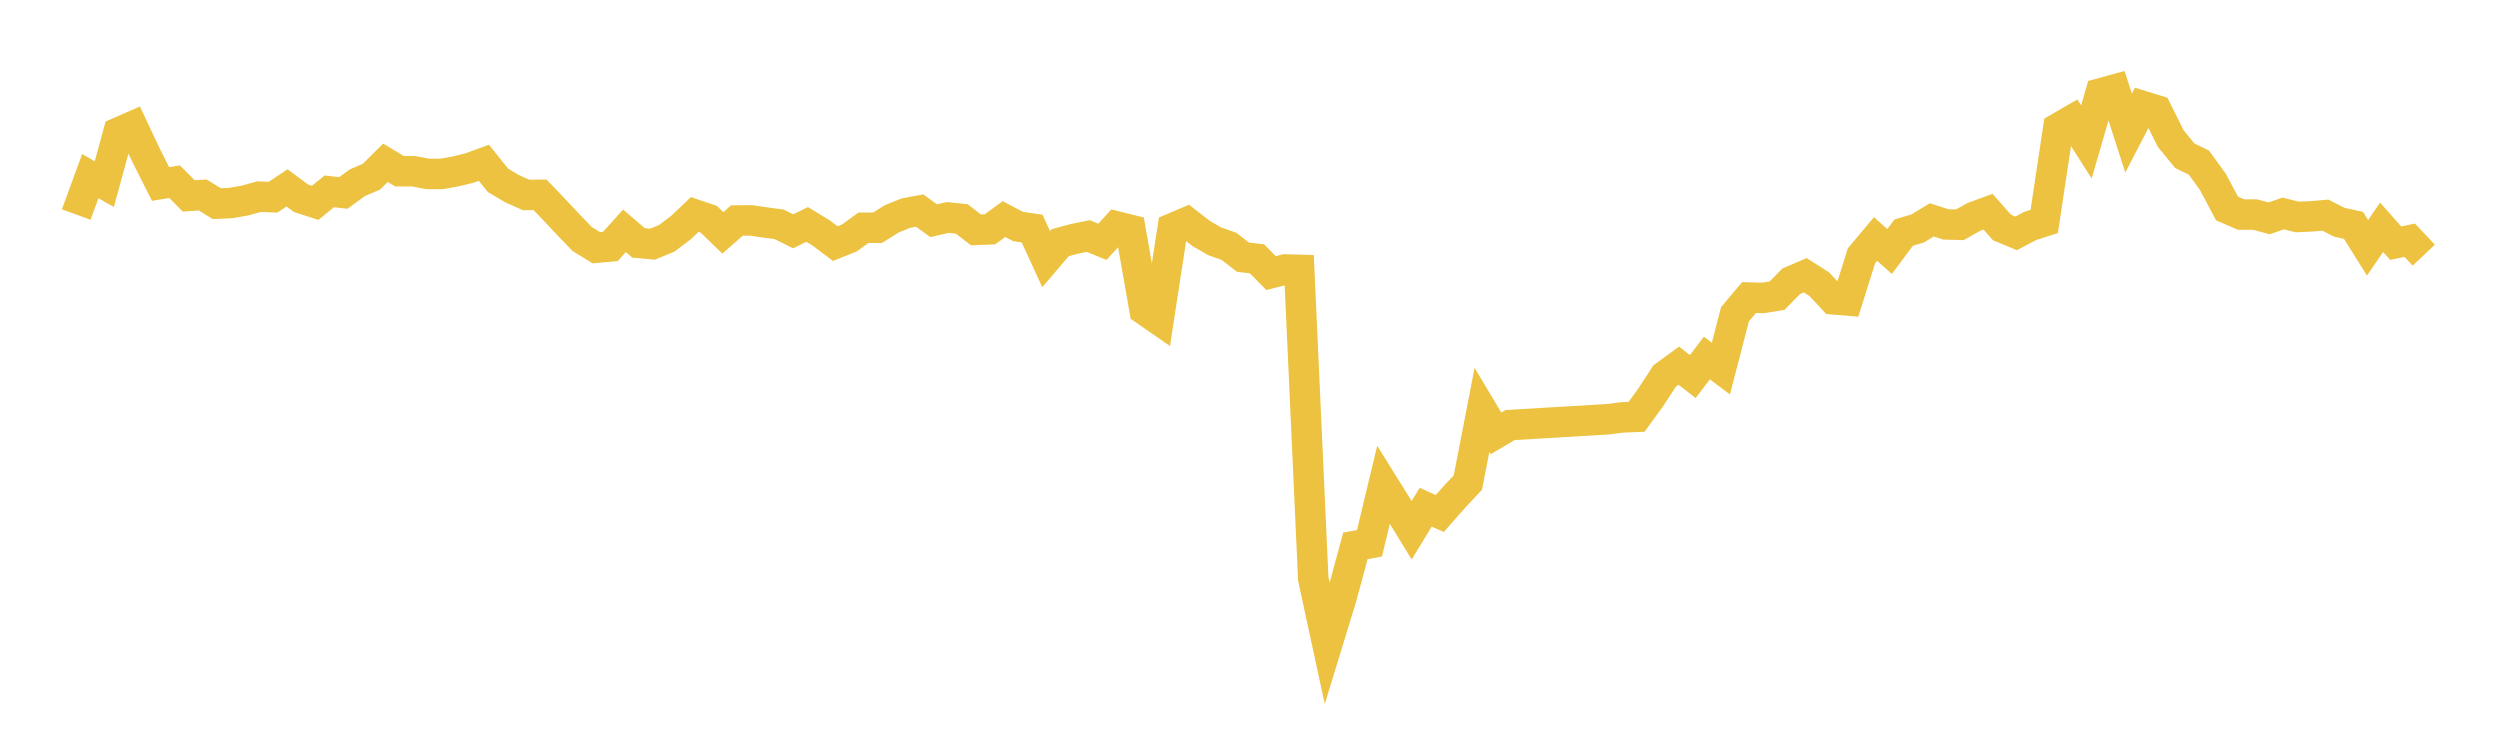 <svg width="164" height="48" xmlns="http://www.w3.org/2000/svg" xmlns:xlink="http://www.w3.org/1999/xlink"><path fill="none" stroke="rgb(237,194,64)" stroke-width="2" d="M5,14.073L5.922,11.558L6.844,12.076L7.766,8.695L8.689,8.291L9.611,10.245L10.533,12.07L11.455,11.918L12.377,12.852L13.299,12.791L14.222,13.36L15.144,13.319L16.066,13.156L16.988,12.901L17.91,12.936L18.832,12.326L19.754,13.009L20.677,13.307L21.599,12.552L22.521,12.658L23.443,11.987L24.365,11.591L25.287,10.678L26.21,11.234L27.132,11.233L28.054,11.41L28.976,11.41L29.898,11.243L30.82,11.017L31.743,10.678L32.665,11.826L33.587,12.375L34.509,12.787L35.431,12.783L36.353,13.746L37.275,14.729L38.198,15.686L39.12,16.251L40.042,16.168L40.964,15.141L41.886,15.933L42.808,16.017L43.731,15.637L44.653,14.946L45.575,14.07L46.497,14.382L47.419,15.276L48.341,14.466L49.263,14.456L50.186,14.593L51.108,14.716L52.03,15.175L52.952,14.723L53.874,15.287L54.796,15.981L55.719,15.61L56.641,14.941L57.563,14.941L58.485,14.363L59.407,13.986L60.329,13.813L61.251,14.478L62.174,14.267L63.096,14.363L64.018,15.079L64.94,15.043L65.862,14.372L66.784,14.857L67.707,14.996L68.629,17.001L69.551,15.919L70.473,15.671L71.395,15.484L72.317,15.863L73.24,14.852L74.162,15.081L75.084,20.329L76.006,20.969L76.928,14.971L77.85,14.579L78.772,15.302L79.695,15.834L80.617,16.157L81.539,16.87L82.461,16.981L83.383,17.916L84.305,17.678L85.228,17.703L86.15,37.968L87.072,42.225L87.994,39.217L88.916,35.806L89.838,35.64L90.76,31.799L91.683,33.281L92.605,34.785L93.527,33.273L94.449,33.686L95.371,32.639L96.293,31.653L97.216,26.89L98.138,28.429L99.06,27.884L105.515,27.499L106.437,27.38L107.359,27.344L108.281,26.074L109.204,24.662L110.126,23.988L111.048,24.702L111.97,23.485L112.892,24.179L113.814,20.619L114.737,19.519L115.659,19.543L116.581,19.393L117.503,18.451L118.425,18.057L119.347,18.644L120.269,19.634L121.192,19.711L122.114,16.779L123.036,15.679L123.958,16.5L124.88,15.26L125.802,14.986L126.725,14.424L127.647,14.72L128.569,14.746L129.491,14.227L130.413,13.889L131.335,14.926L132.257,15.31L133.18,14.822L134.102,14.526L135.024,8.403L135.946,7.868L136.868,9.312L137.79,6.127L138.713,5.874L139.635,8.733L140.557,6.956L141.479,7.24L142.401,9.091L143.323,10.217L144.246,10.666L145.168,11.935L146.09,13.674L147.012,14.075L147.934,14.077L148.856,14.323L149.778,14.004L150.701,14.234L151.623,14.193L152.545,14.114L153.467,14.582L154.389,14.786L155.311,16.255L156.234,14.912L157.156,15.952L158.078,15.759L159,16.737"></path></svg>